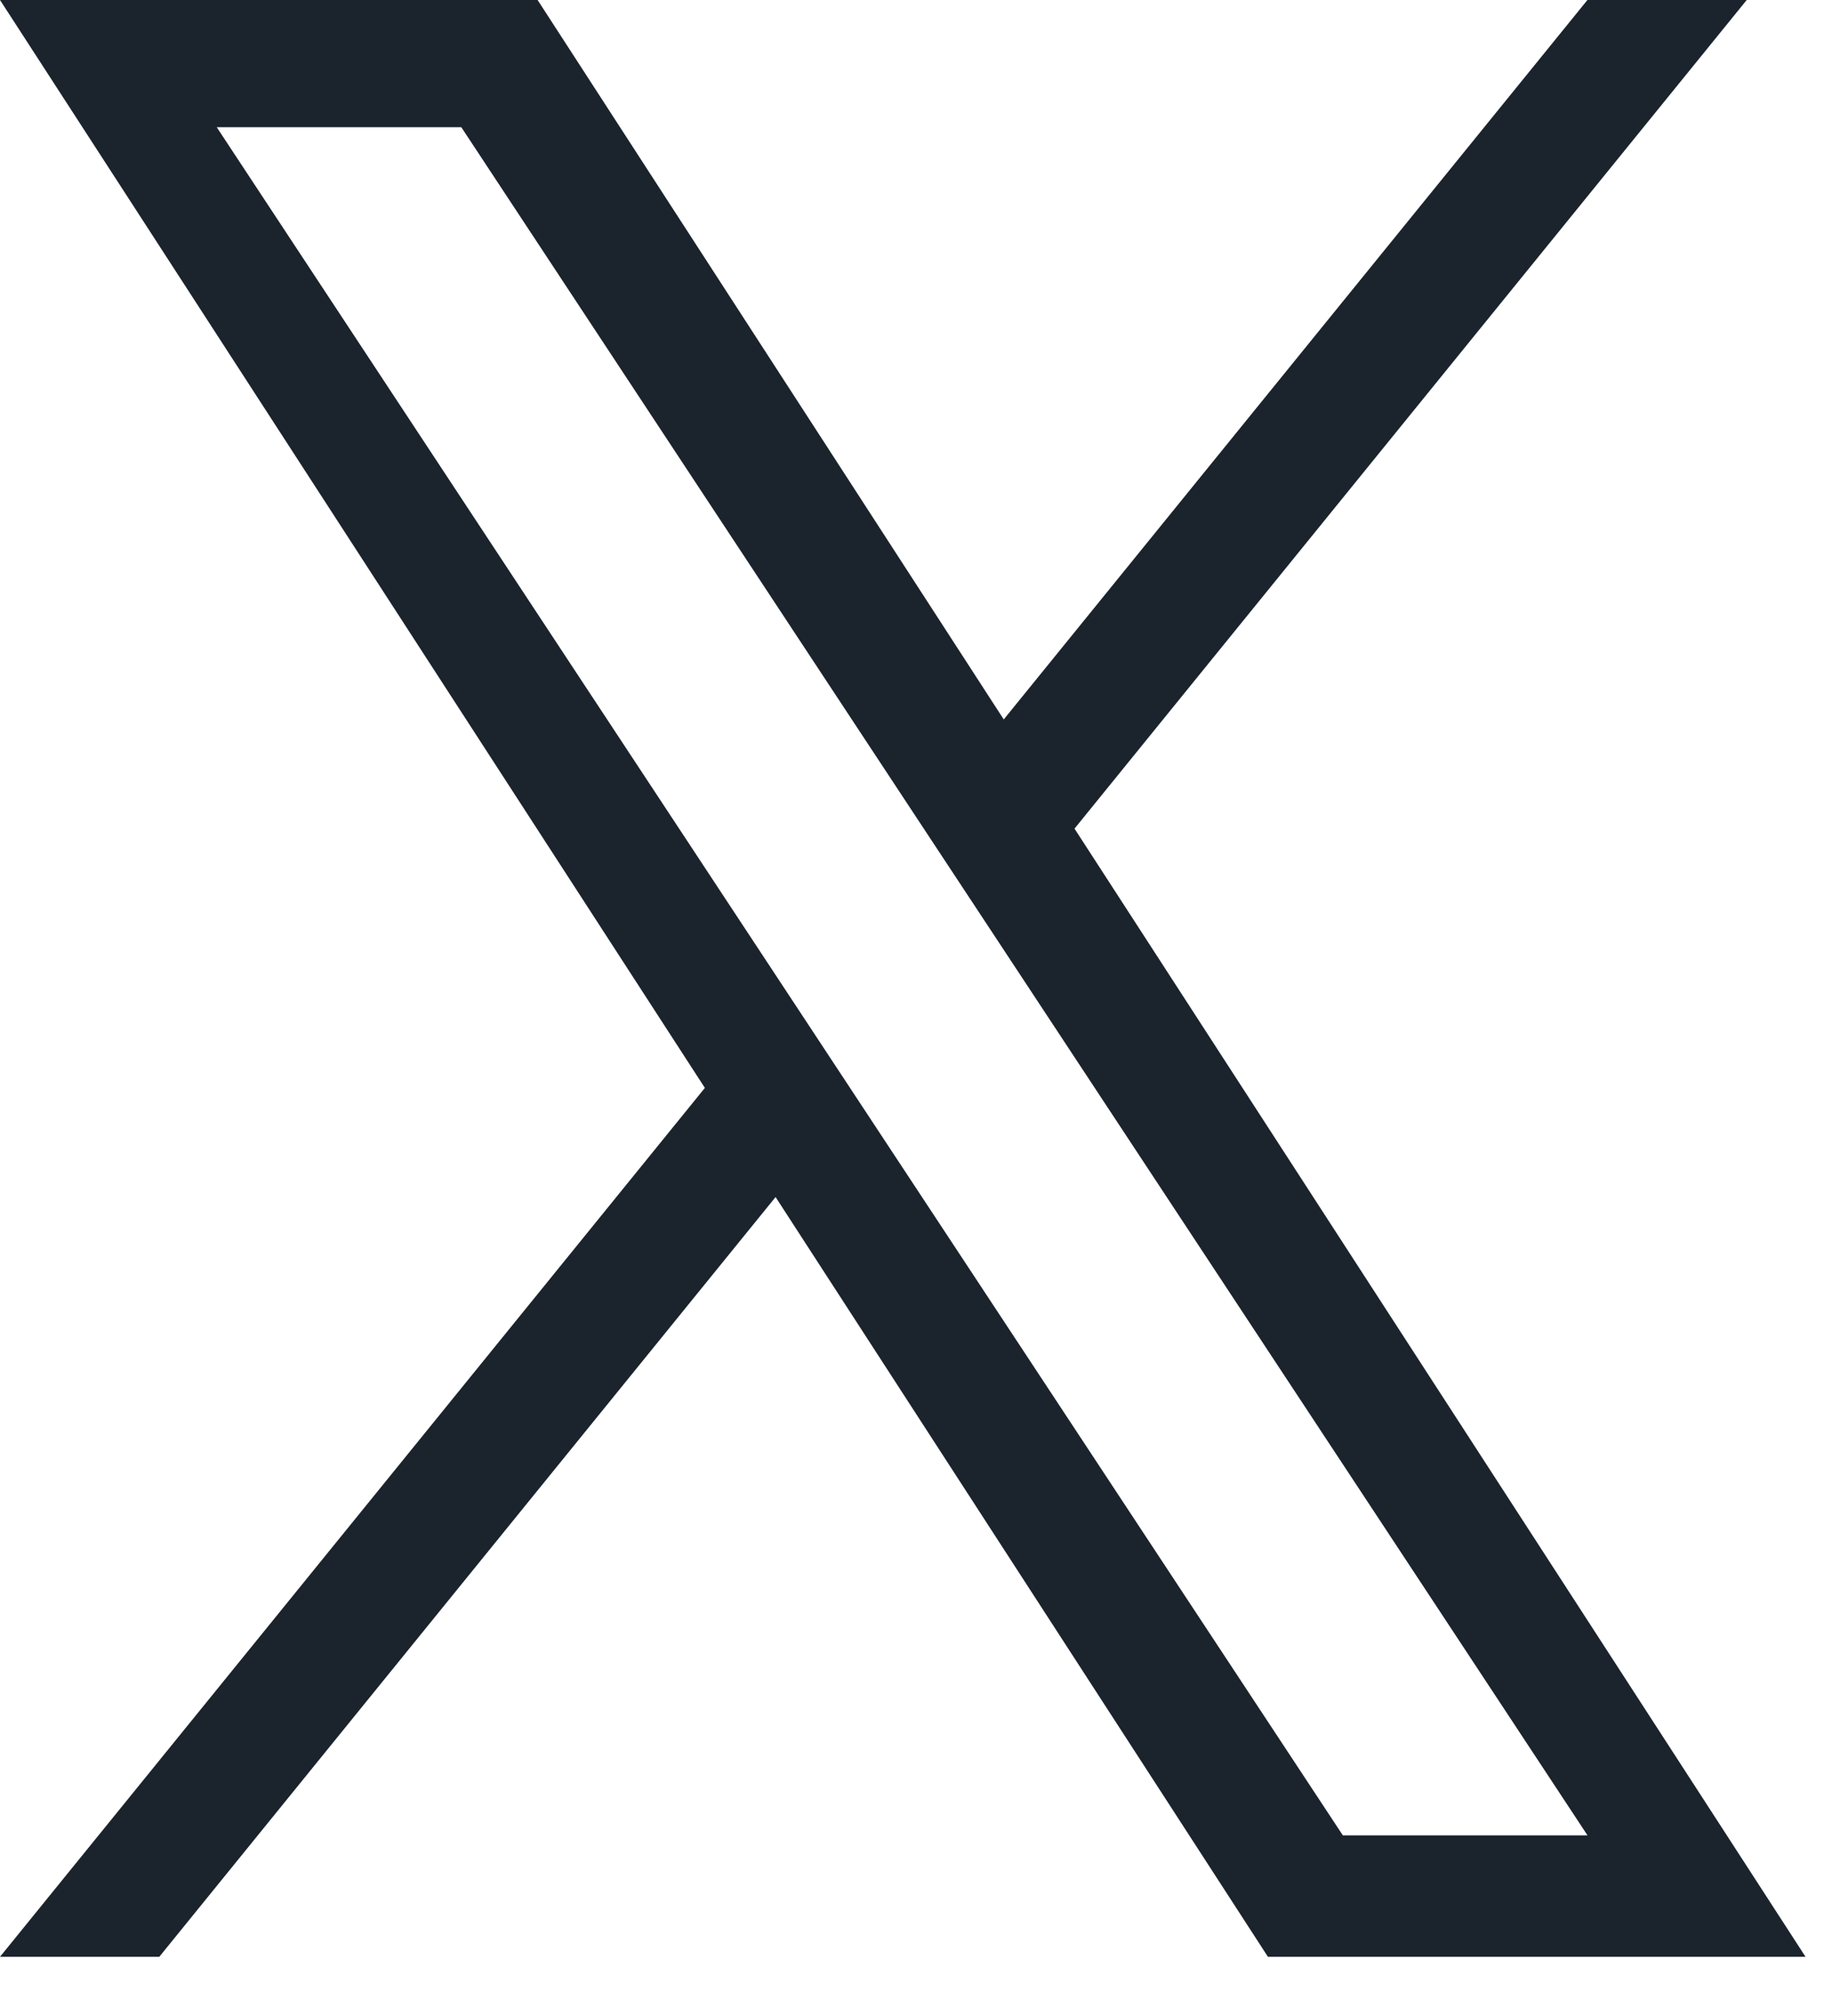 <svg width="20" height="22" viewBox="0 0 20 22" fill="none" xmlns="http://www.w3.org/2000/svg">
<path d="M11.731 9.042L19.069 0H17.33L10.958 7.851L5.869 0H0L7.695 11.872L0 21.354H1.739L8.467 13.063L13.842 21.354H19.711L11.73 9.042H11.731ZM9.349 11.977L8.569 10.794L2.366 1.388H5.036L10.043 8.979L10.823 10.161L17.331 20.029H14.66L9.349 11.977V11.977Z" fill="#1B232C"/>
</svg>
